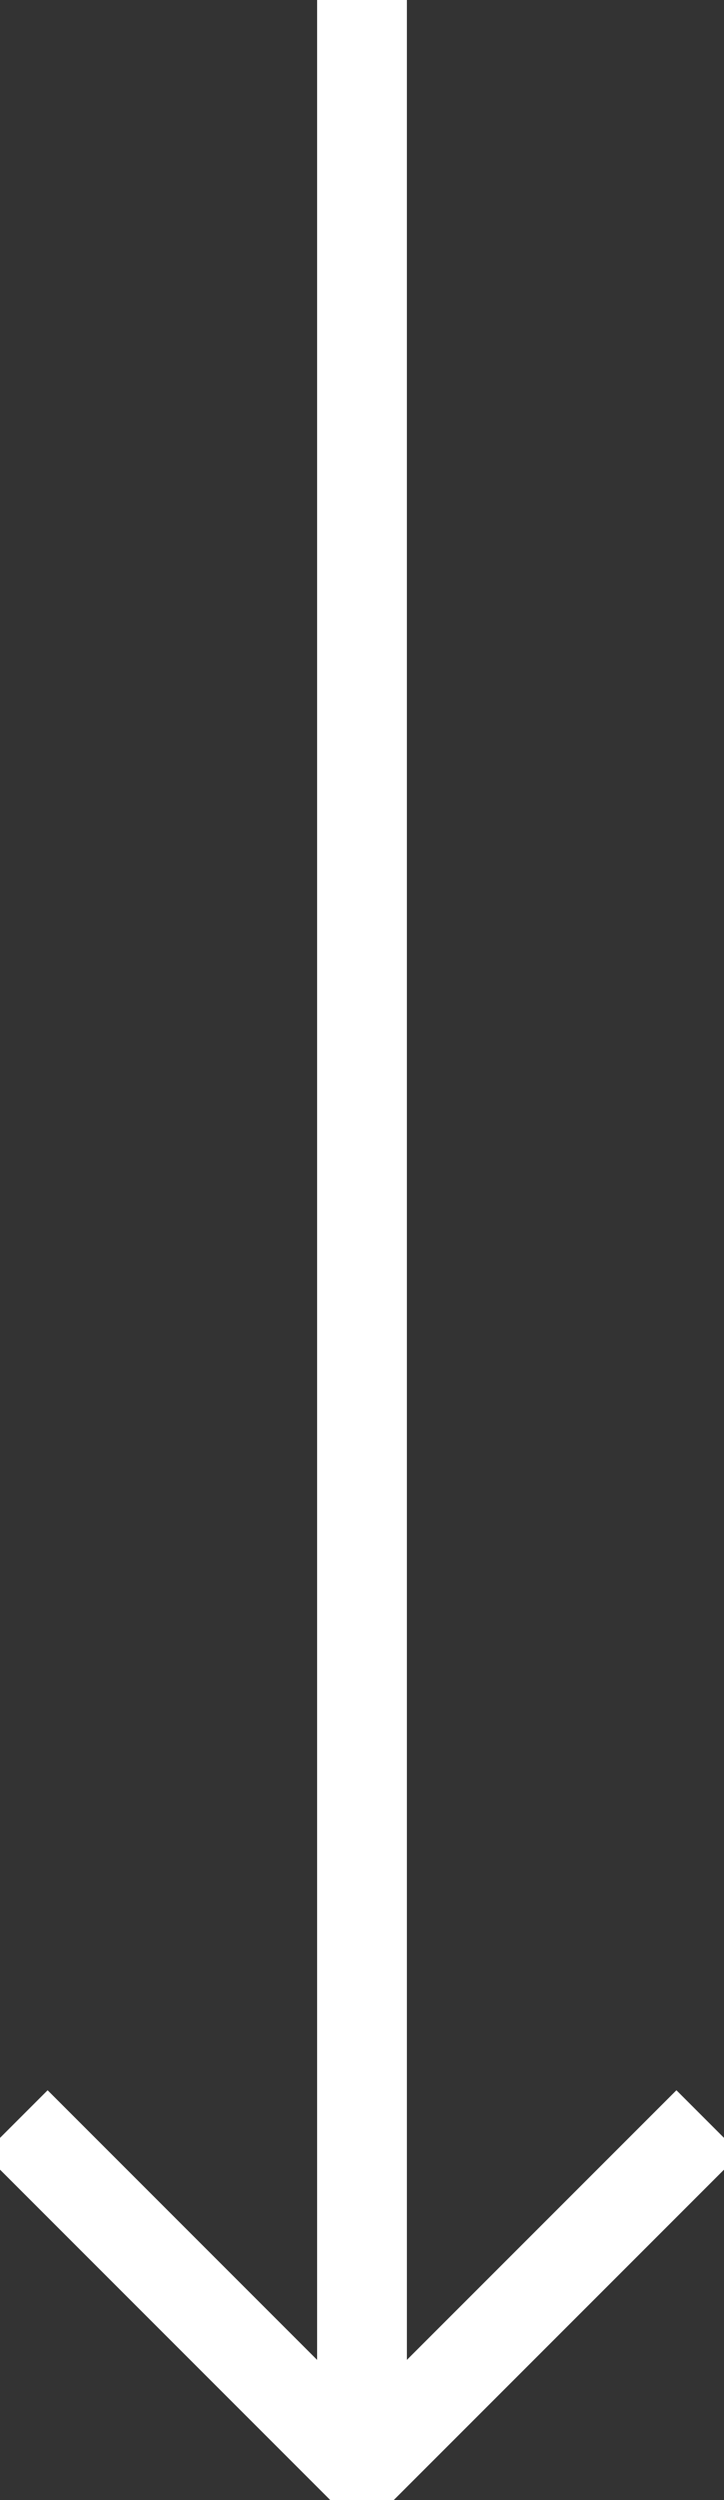 <svg xmlns="http://www.w3.org/2000/svg" xmlns:xlink="http://www.w3.org/1999/xlink" width="16.13" height="55.669" viewBox="0 0 16.13 55.669">
  <rect x="0" y="0" width="16.13" height="55.669" fill="#333333" stroke="none"/>
  <defs>
    <clipPath id="clip-path">
      <path id="路径_7611" data-name="路径 7611" d="M0,0H16.13V-55.669H0Z" fill="none" stroke="#707070" stroke-width="2"/>
    </clipPath>
  </defs>
  <g id="组_1029" data-name="组 1029" transform="translate(0 55.669)">
    <g id="组_1028" data-name="组 1028" clip-path="url(#clip-path)">
      <g id="组_1026" data-name="组 1026" transform="translate(8.065 -55.669)">
        <path id="路径_7609" data-name="路径 7609" d="M0,0V54.252" fill="none" stroke="#fff" stroke-width="2"/>
      </g>
      <g id="组_1027" data-name="组 1027" transform="translate(0.354 -8.418)">
        <path id="路径_7610" data-name="路径 7610" d="M0,0,7.711,7.711,15.423,0" fill="none" stroke="#fff" stroke-width="2"/>
      </g>
    </g>
  </g>
</svg>
